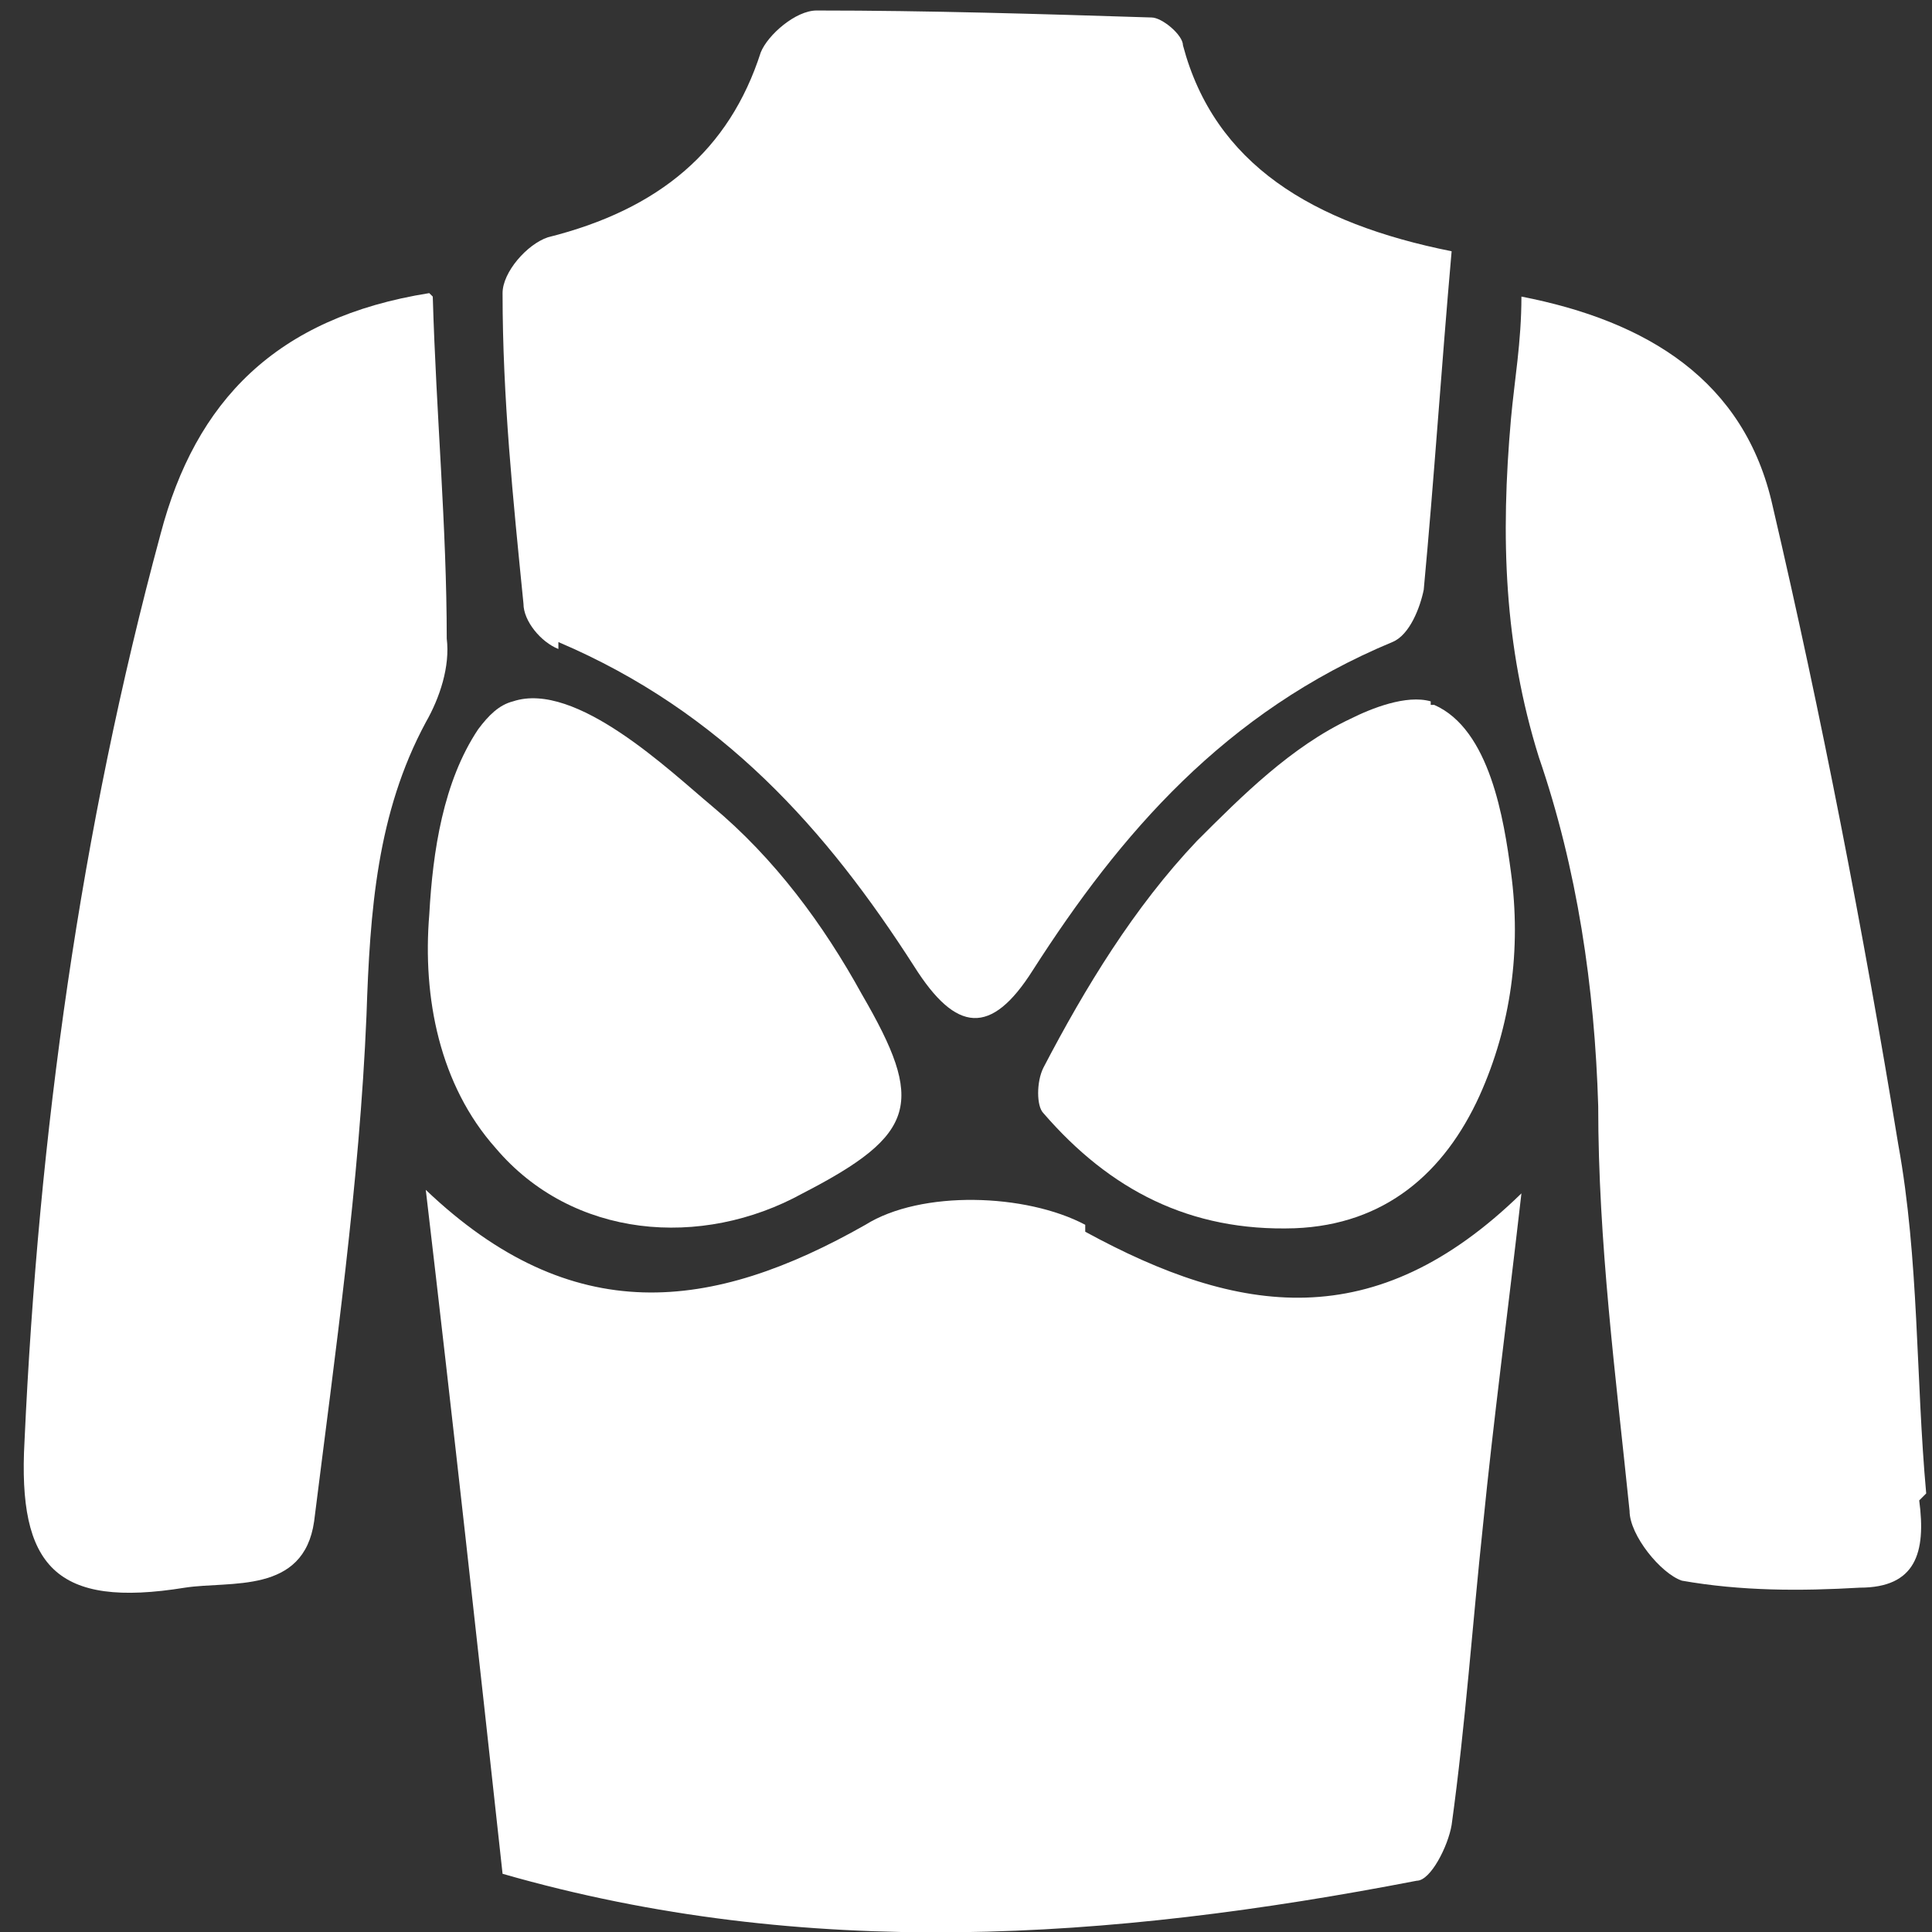 <svg width="39" height="39" viewBox="0 0 39 39" fill="none" xmlns="http://www.w3.org/2000/svg">
<rect x="0" y="0" width="39" height="39" fill="#333333" stroke="none"/>
<path d="M21.907 24.724C20.71 24.09 18.597 24.019 17.47 24.724C14.371 26.484 11.553 26.837 8.595 24.019C9.158 28.809 9.652 33.317 10.145 37.825C16.273 39.586 22.401 39.163 28.599 37.965C28.881 37.965 29.233 37.261 29.303 36.839C29.585 34.796 29.726 32.753 29.937 30.781C30.148 28.668 30.43 26.555 30.712 24.09C27.754 26.977 25.007 26.555 21.907 24.864V24.724Z" fill="white"/>
<path d="M11.272 12.961C14.582 14.369 16.695 16.764 18.456 19.511C19.301 20.849 20.006 20.92 20.851 19.582C22.612 16.835 24.725 14.369 28.106 12.961C28.458 12.82 28.669 12.256 28.74 11.904C28.951 9.65 29.092 7.467 29.303 5.072C26.486 4.508 24.514 3.311 23.88 0.916C23.88 0.705 23.457 0.353 23.246 0.353C20.992 0.282 18.738 0.212 16.484 0.212C16.061 0.212 15.498 0.705 15.357 1.057C14.723 3.029 13.314 4.227 11.06 4.79C10.638 4.931 10.145 5.494 10.145 5.917C10.145 8.03 10.356 10.073 10.567 12.186C10.567 12.538 10.919 12.961 11.272 13.101V12.961Z" fill="white"/>
<path d="M8.665 5.917C5.566 6.41 3.946 8.101 3.242 10.777C1.622 16.764 0.777 22.892 0.495 29.09C0.354 31.626 1.129 32.471 3.735 32.049C4.651 31.908 6.13 32.19 6.341 30.711C6.764 27.33 7.257 23.878 7.398 20.497C7.468 18.384 7.609 16.412 8.595 14.581C8.877 14.088 9.088 13.454 9.018 12.89C9.018 10.636 8.806 8.382 8.736 5.987L8.665 5.917Z" fill="white"/>
<path d="M38.883 30.147C38.671 27.823 38.742 25.428 38.319 23.103C37.615 18.807 36.77 14.44 35.783 10.214C35.22 7.678 33.248 6.481 30.712 5.987C30.712 6.903 30.571 7.678 30.501 8.453C30.289 10.848 30.36 13.031 31.064 15.285C31.839 17.539 32.191 19.934 32.262 22.329C32.262 25.076 32.614 27.752 32.895 30.499C32.895 30.992 33.529 31.767 33.952 31.908C35.15 32.119 36.347 32.119 37.544 32.049C38.671 32.049 38.883 31.345 38.742 30.288L38.883 30.147Z" fill="white"/>
<path d="M10.004 23.174C11.553 25.005 14.159 25.216 16.202 24.09C18.527 22.892 18.668 22.258 17.4 20.075C16.625 18.666 15.639 17.328 14.371 16.271C13.526 15.567 11.624 13.735 10.356 14.158C10.074 14.229 9.863 14.44 9.652 14.722C8.947 15.778 8.736 17.187 8.666 18.455C8.525 20.145 8.877 21.906 10.004 23.174Z" fill="white"/>
<path d="M28.881 14.158C28.388 14.017 27.683 14.299 27.261 14.51C26.063 15.074 25.077 16.06 24.161 16.976C22.893 18.314 21.907 19.934 21.062 21.554C20.921 21.836 20.921 22.329 21.062 22.47C22.401 24.019 24.02 24.864 26.134 24.794C27.965 24.724 29.162 23.667 29.867 22.117C30.501 20.709 30.712 19.159 30.501 17.609C30.36 16.553 30.078 14.722 28.951 14.229C28.951 14.229 28.951 14.229 28.881 14.229V14.158Z" fill="white"/>
</svg>
